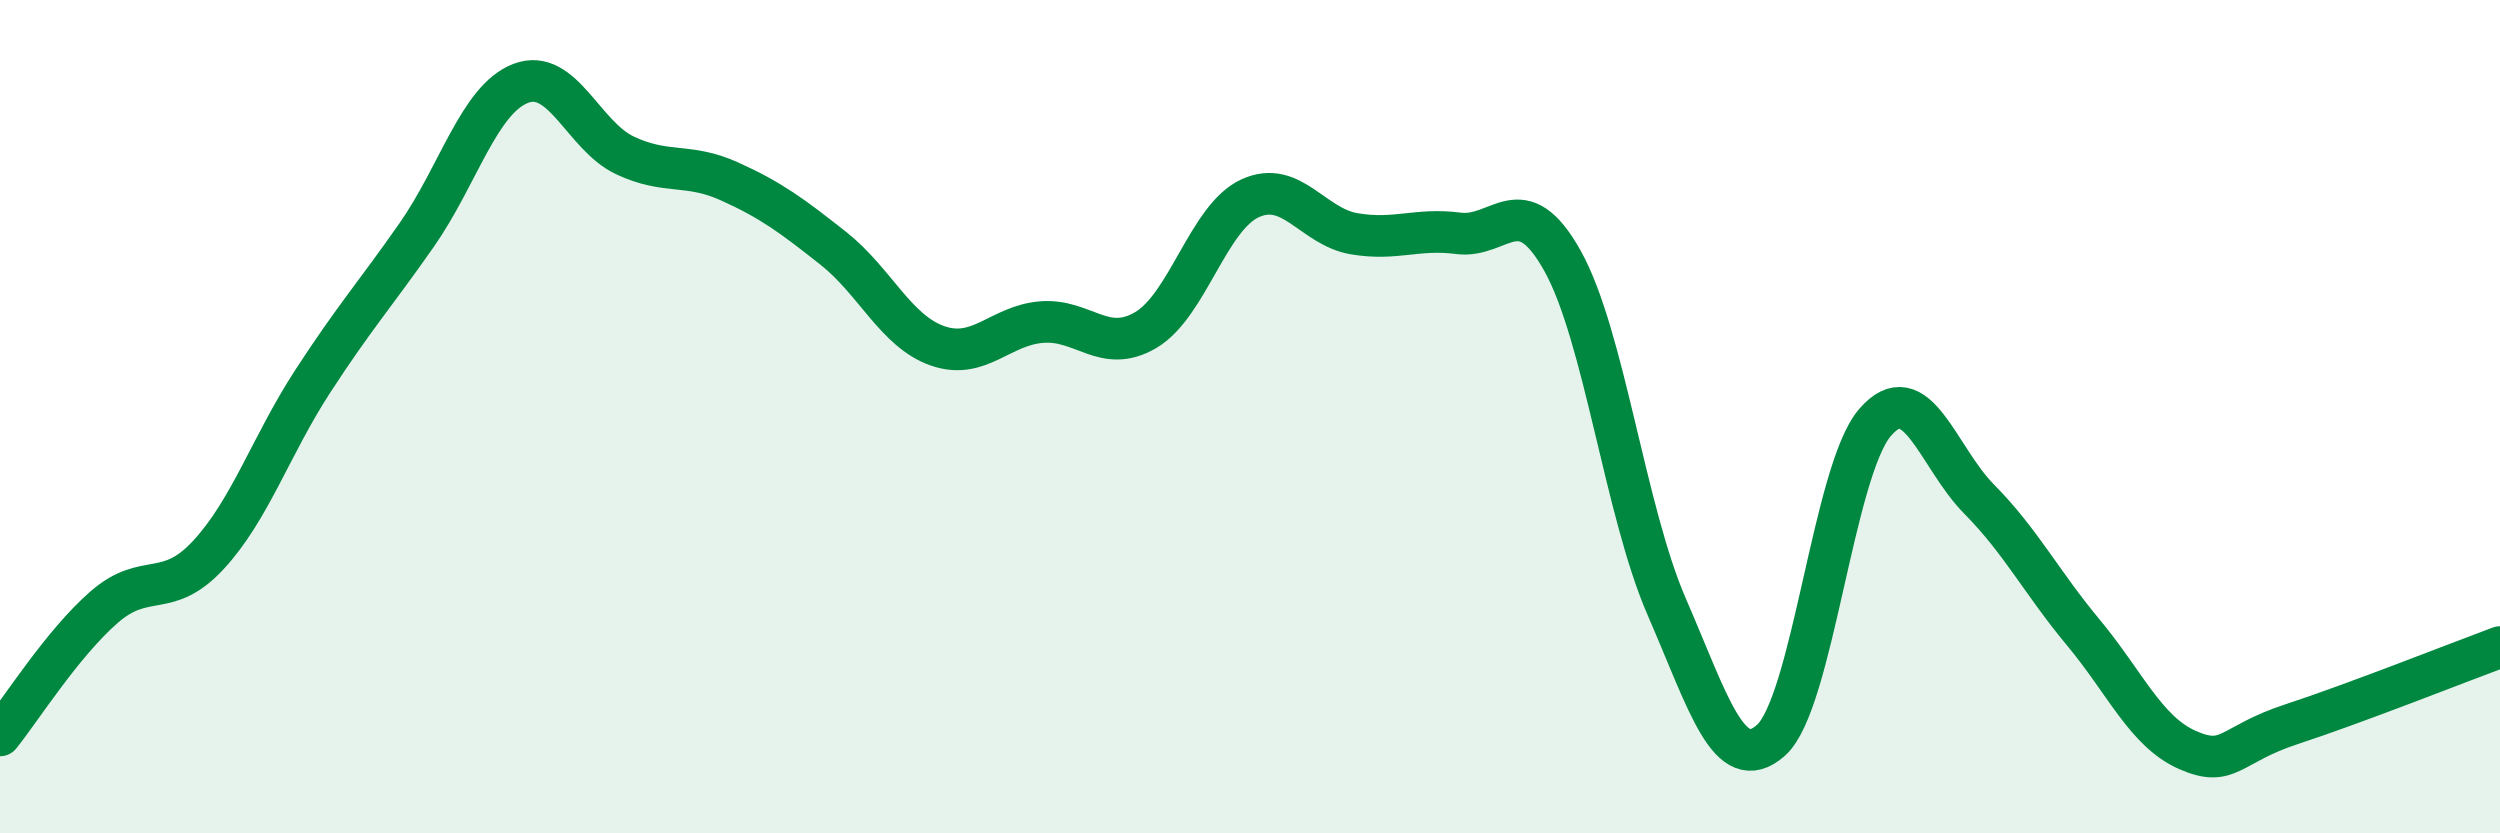 
    <svg width="60" height="20" viewBox="0 0 60 20" xmlns="http://www.w3.org/2000/svg">
      <path
        d="M 0,17.65 C 0.5,17.03 1.5,15.44 2.5,14.57 C 3.5,13.7 4,14.4 5,13.32 C 6,12.24 6.5,10.7 7.5,9.16 C 8.5,7.62 9,7.07 10,5.64 C 11,4.21 11.5,2.38 12.5,2 C 13.5,1.62 14,3.26 15,3.73 C 16,4.2 16.5,3.9 17.5,4.35 C 18.5,4.8 19,5.17 20,5.96 C 21,6.75 21.5,7.95 22.5,8.3 C 23.5,8.65 24,7.81 25,7.73 C 26,7.65 26.5,8.51 27.5,7.92 C 28.5,7.33 29,5.22 30,4.76 C 31,4.3 31.5,5.44 32.5,5.61 C 33.5,5.78 34,5.47 35,5.6 C 36,5.73 36.5,4.47 37.5,6.26 C 38.5,8.05 39,12.26 40,14.56 C 41,16.86 41.5,18.65 42.5,17.77 C 43.5,16.89 44,11.3 45,10.14 C 46,8.98 46.5,10.97 47.5,11.98 C 48.5,12.99 49,13.98 50,15.18 C 51,16.38 51.5,17.56 52.5,18 C 53.5,18.44 53.5,17.87 55,17.38 C 56.5,16.89 59,15.9 60,15.53L60 20L0 20Z"
        fill="#008740"
        opacity="0.1"
        stroke-linecap="round"
        stroke-linejoin="round"
      />
      <path
        d="M 0,17.65 C 0.5,17.03 1.5,15.44 2.5,14.57 C 3.5,13.7 4,14.4 5,13.32 C 6,12.24 6.5,10.7 7.5,9.16 C 8.5,7.62 9,7.07 10,5.64 C 11,4.21 11.5,2.38 12.5,2 C 13.5,1.62 14,3.26 15,3.73 C 16,4.2 16.5,3.9 17.5,4.35 C 18.5,4.8 19,5.17 20,5.96 C 21,6.75 21.5,7.95 22.5,8.3 C 23.5,8.65 24,7.81 25,7.73 C 26,7.65 26.5,8.51 27.5,7.92 C 28.5,7.33 29,5.22 30,4.76 C 31,4.3 31.5,5.44 32.5,5.61 C 33.5,5.78 34,5.47 35,5.6 C 36,5.73 36.5,4.47 37.5,6.26 C 38.5,8.05 39,12.26 40,14.56 C 41,16.86 41.5,18.65 42.5,17.77 C 43.5,16.89 44,11.3 45,10.14 C 46,8.98 46.5,10.97 47.5,11.98 C 48.5,12.99 49,13.98 50,15.18 C 51,16.38 51.5,17.56 52.5,18 C 53.5,18.44 53.5,17.87 55,17.38 C 56.5,16.89 59,15.9 60,15.53"
        stroke="#008740"
        stroke-width="1"
        fill="none"
        stroke-linecap="round"
        stroke-linejoin="round"
      />
    </svg>
  